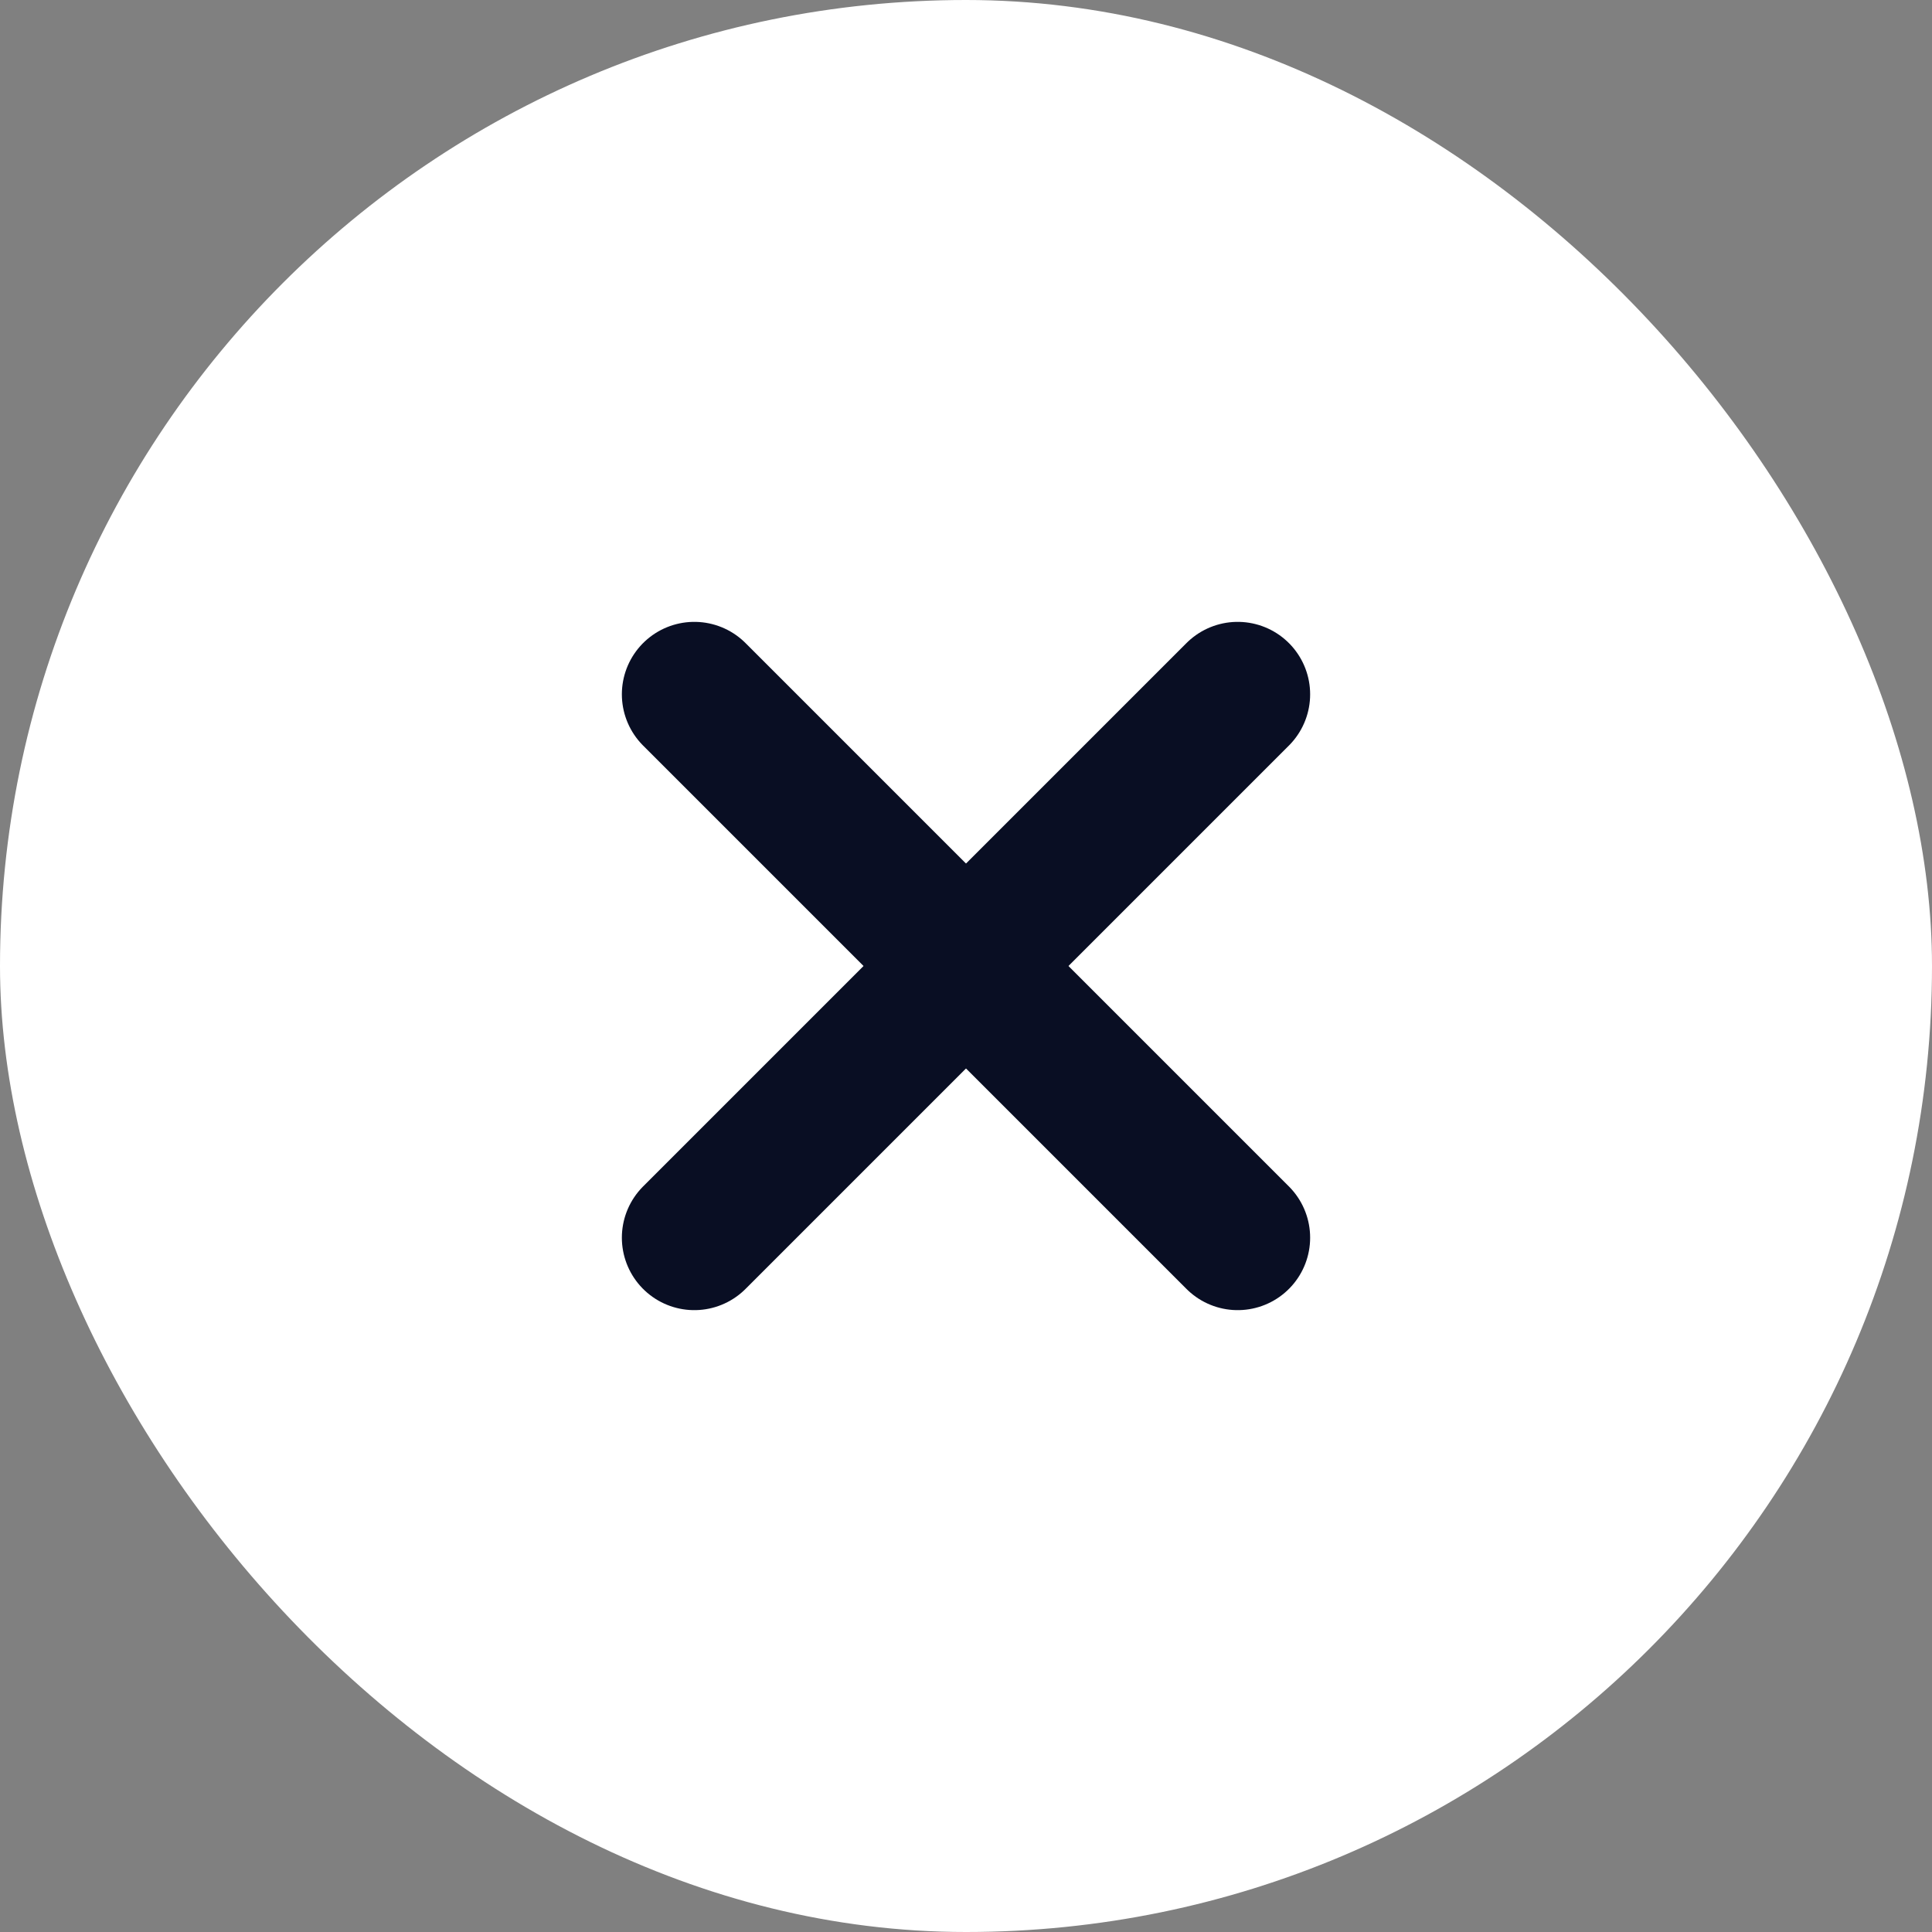 <svg width="40" height="40" viewBox="0 0 40 40" fill="none" xmlns="http://www.w3.org/2000/svg">
<rect x="0" y="0" width="40" height="40" fill="#808080" stroke="none"/>
<rect width="40" height="40" rx="20" fill="white"/>
<g clip-path="url(#clip0_4147_392)">
<path d="M25.625 14.375L14.375 25.625" stroke="#090E23" stroke-width="3" stroke-linecap="round" stroke-linejoin="round"/>
<path d="M25.625 25.625L14.375 14.375" stroke="#090E23" stroke-width="3" stroke-linecap="round" stroke-linejoin="round"/>
</g>
<defs>
<clipPath id="clip0_4147_392">
<rect width="20" height="20" fill="white" transform="translate(10 10)"/>
</clipPath>
</defs>
</svg>
